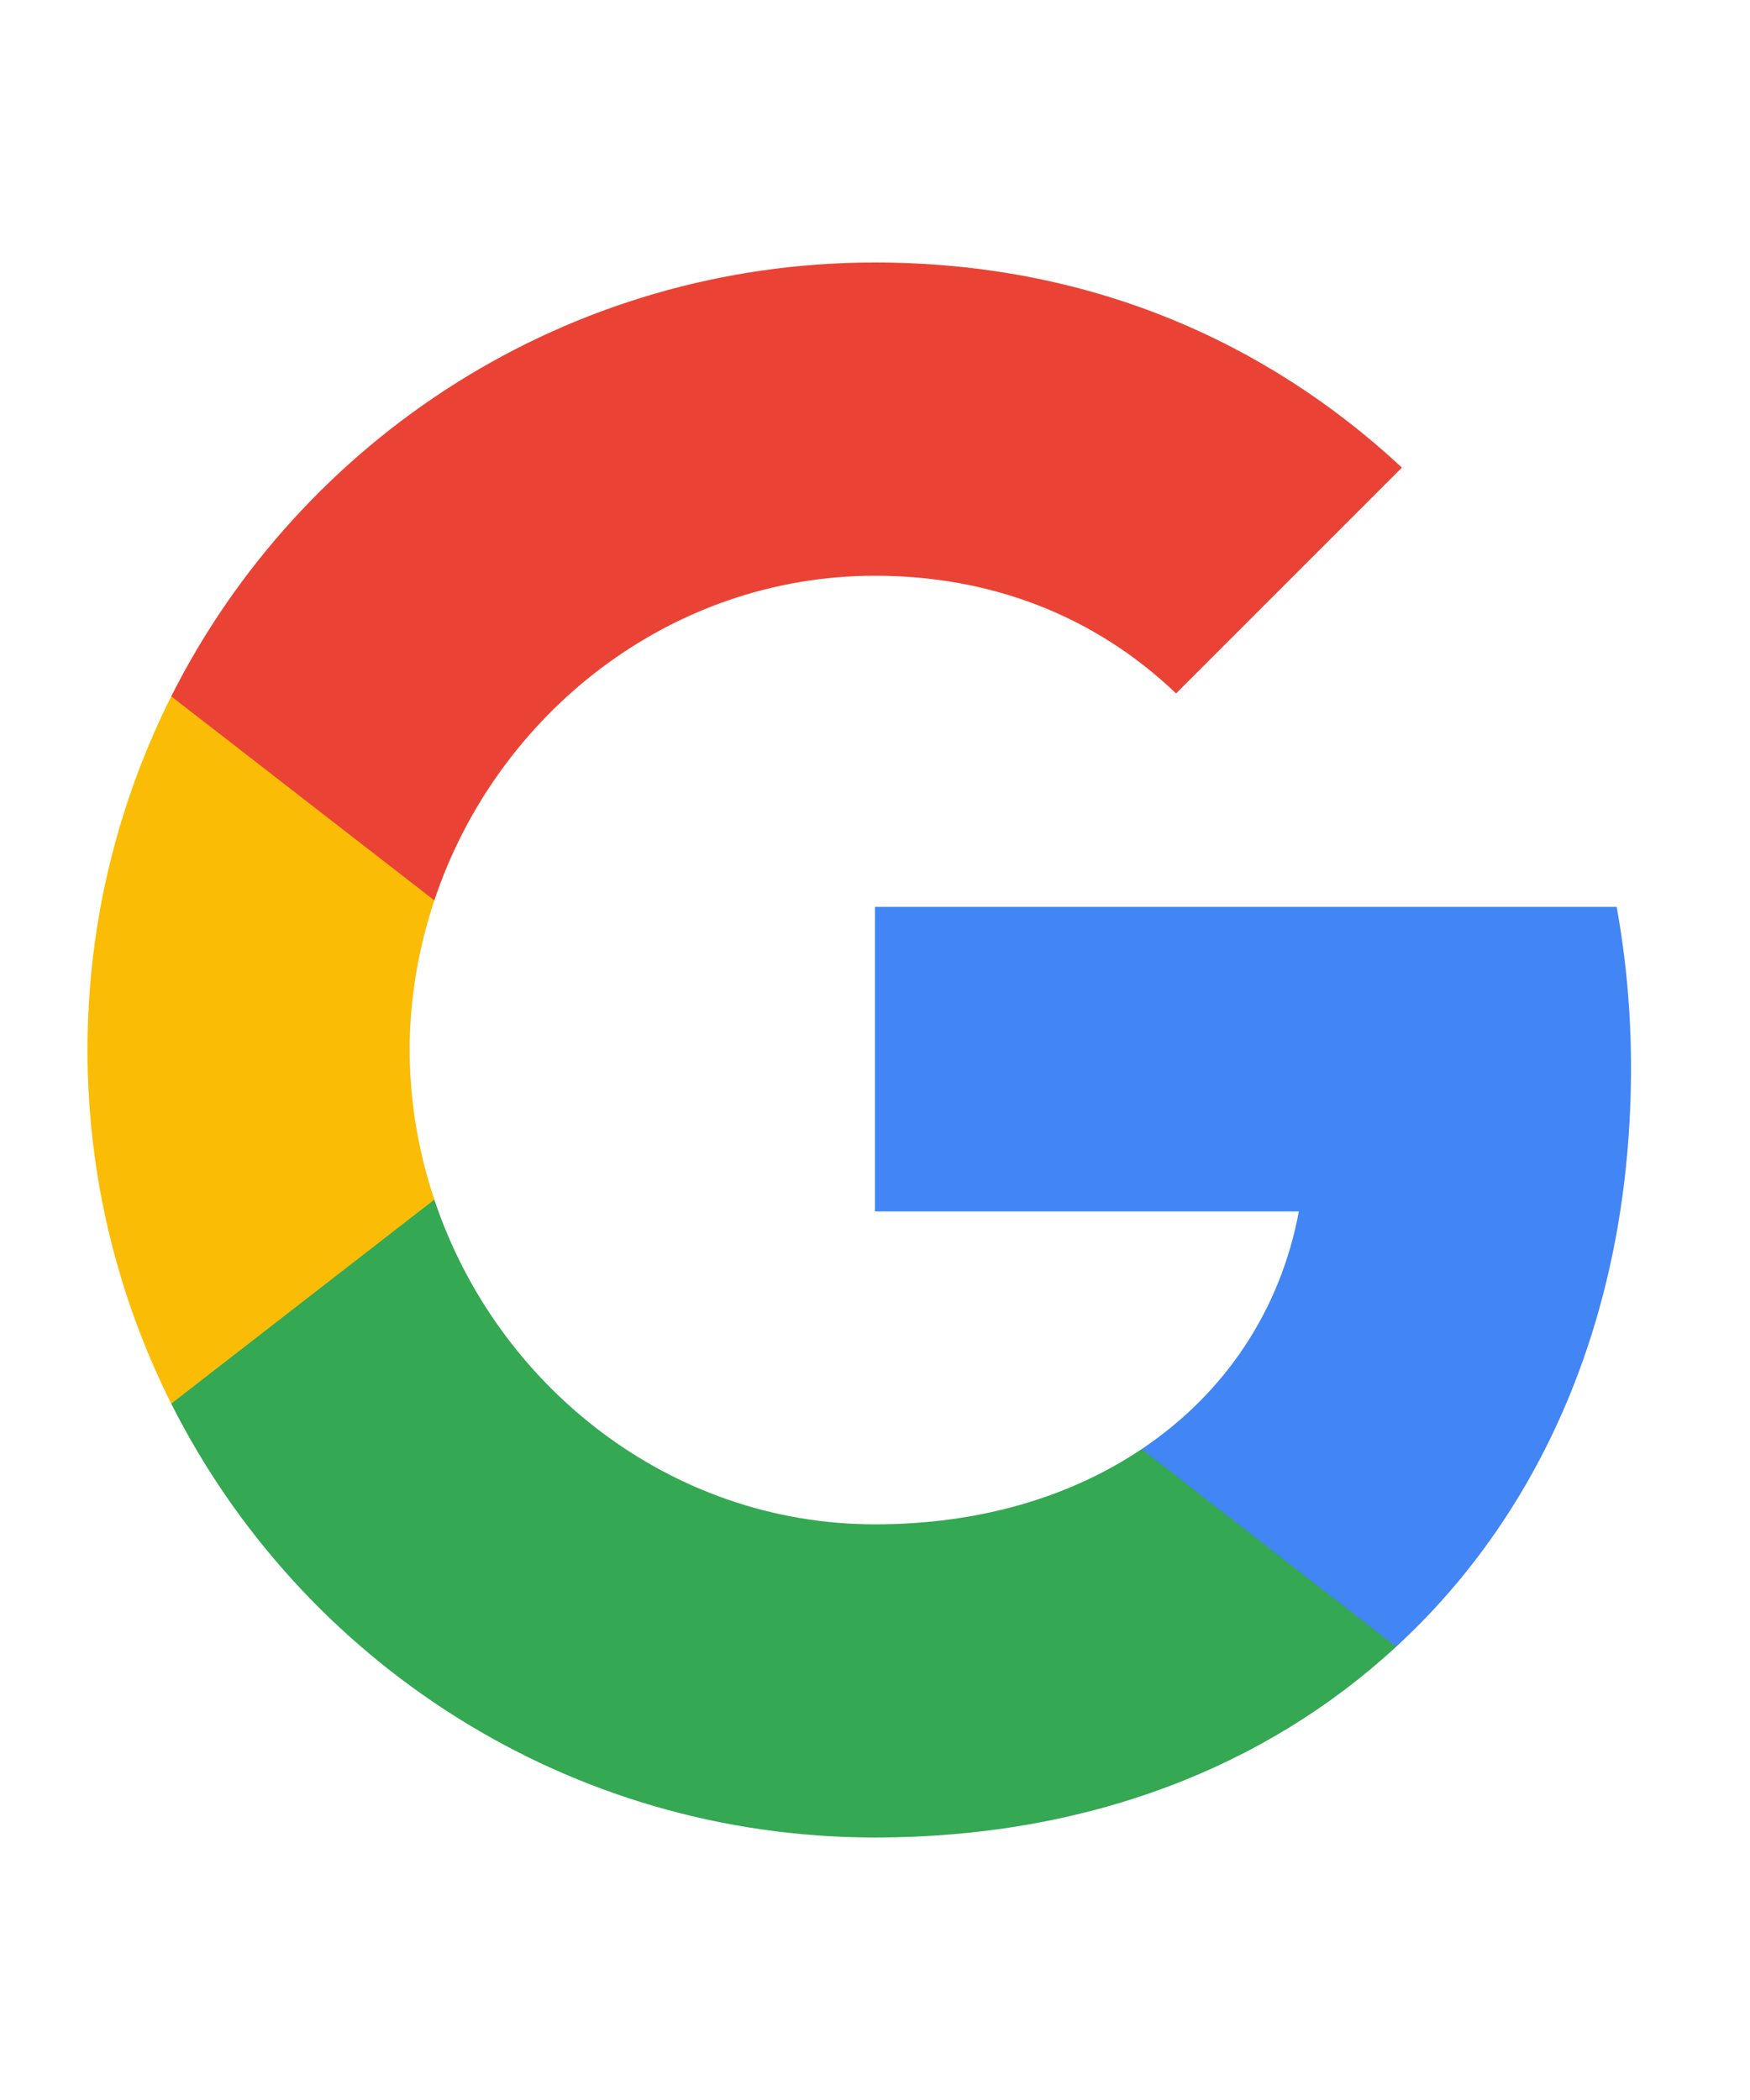 <svg width="20" height="24" viewBox="0 0 20 24" fill="none" xmlns="http://www.w3.org/2000/svg">
<path fill-rule="evenodd" clip-rule="evenodd" d="M18.64 12.204C18.64 11.566 18.583 10.953 18.476 10.364H10V13.845H14.844C14.635 14.97 14.001 15.923 13.048 16.561V18.82H15.956C17.658 17.253 18.64 14.945 18.64 12.204Z" fill="#4285F4"/>
<path fill-rule="evenodd" clip-rule="evenodd" d="M10 21C12.43 21 14.467 20.194 15.956 18.82L13.048 16.561C12.242 17.101 11.211 17.421 10 17.421C7.656 17.421 5.672 15.837 4.964 13.71H1.957V16.042C3.438 18.983 6.482 21 10 21Z" fill="#34A853"/>
<path fill-rule="evenodd" clip-rule="evenodd" d="M4.964 13.71C4.784 13.17 4.682 12.593 4.682 12C4.682 11.407 4.784 10.83 4.964 10.29V7.958H1.957C1.348 9.173 1 10.548 1 12C1 13.452 1.348 14.827 1.957 16.042L4.964 13.71Z" fill="#FBBC05"/>
<path fill-rule="evenodd" clip-rule="evenodd" d="M10 6.58C11.321 6.58 12.508 7.034 13.441 7.925L16.022 5.344C14.463 3.892 12.426 3 10 3C6.482 3 3.438 5.017 1.957 7.958L4.964 10.29C5.672 8.163 7.656 6.58 10 6.58Z" fill="#EA4335"/>
</svg>
